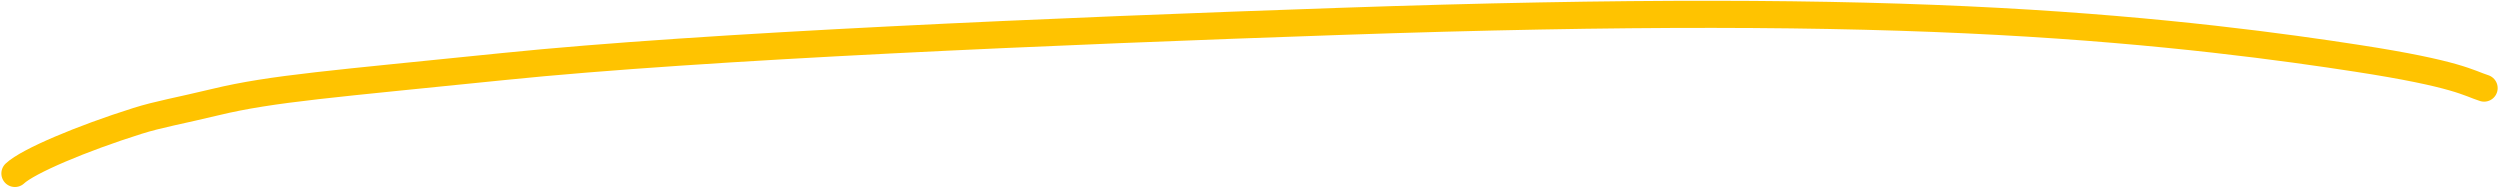 <svg width="461" height="35" viewBox="0 0 461 35" fill="none" xmlns="http://www.w3.org/2000/svg">
    <path d="M2.751 31.985C5.159 29.722 15.043 25.546 25.328 22.302C29.28 21.055 33.052 20.435 39.762 18.815C50.139 16.309 61.614 15.469 92.795 12.275C129.971 8.467 194.917 5.737 247.274 3.938C299.63 2.139 337.554 2.282 368.385 3.941C399.215 5.599 421.804 8.769 434.651 10.749C453.264 13.618 455.244 15.357 458.07 16.245" stroke="#FFC300" stroke-width="5" stroke-linecap="round"/>
</svg>
